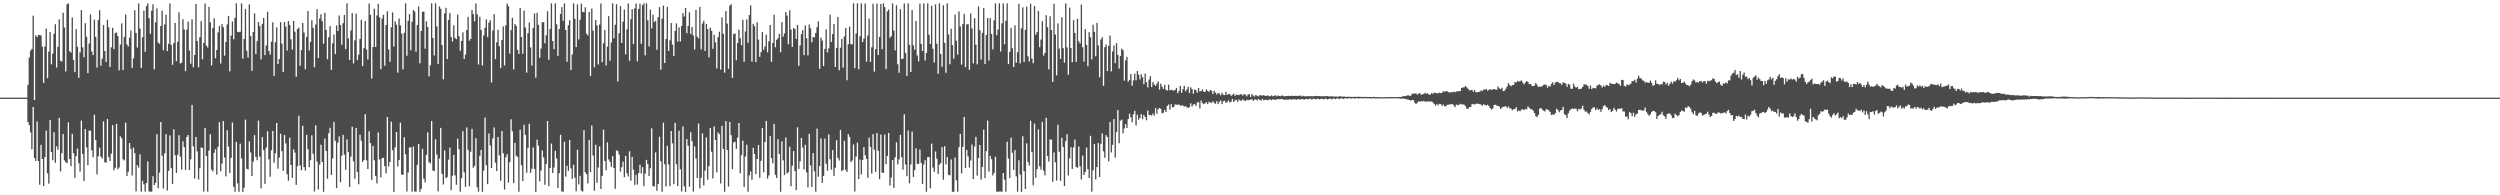 <?xml version="1.0" encoding="UTF-8"?>
<svg xmlns="http://www.w3.org/2000/svg" width="1920" height="150">
  <path d="M0 75.000h1v1.000H0zM1 75.000h1v1.000H1zM2 75.000h1v1.000H2zM3 75.000h1v1.000H3zM4 75.000h1v1.000H4zM5 75.000h1v1.000H5zM6 75.000h1v1.000H6zM7 75.000h1v1.000H7zM8 75.000h1v1.000H8zM9 75.000h1v1.000H9zM10 75.000h1v1.000H10zM11 75.000h1v1.000H11zM12 75.000h1v1.000H12zM13 75.000h1v1.000H13zM14 75.000h1v1.000H14zM15 75.000h1v1.000H15zM16 75.000h1v1.000H16zM17 75.000h1v1.000H17zM18 75.000h1v1.000H18zM19 75.000h1v1.000H19zM20 74.961h1v1.000H20zM21 65.183h1v28.546H21zM22 44.108h1v52.012H22zM23 38.894h1v62.792H23zM24 37.577h1v77.075H24zM25 12.009h1v70.110H25zM26 76.848h1v44.535H26zM27 27.148h1v96.456H27zM28 28.559h1v64.702H28zM29 26.755h1v96.882H29zM30 26.991h1v114.882H30zM31 27.262h1v84.014H31zM32 35.850h1v86.262H32zM33 63.638h1v79.225H33zM34 35.723h1v84.963H34zM35 21.905h1v78.393H35zM36 60.027h1v73.028H36zM37 39.653h1v101.421H37zM38 24.647h1v67.472H38zM39 49.397h1v67.432H39zM40 41.226h1v81.811H40zM41 25.977h1v75.618H41zM42 18.632h1v106.371H42zM43 51.844h1v60.557H43zM44 36.014h1v79.027H44zM45 14.885h1v75.635H45zM46 46.661h1v85.028H46zM47 47.286h1v70.348H47zM48 9.711h1v93.219H48zM49 21.147h1v101.980H49zM50 54.907h1v69.680H50zM51 3.324h1v122.019H51zM52 2.565h1v91.462H52zM53 39.442h1v82.654H53zM54 40.362h1v87.217H54zM55 13.418h1v89.338H55zM56 46.075h1v71.533H56zM57 55.401h1v81.146H57zM58 22.358h1v97.522H58zM59 35.883h1v78.239H59zM60 59.806h1v65.523H60zM61 40.212h1v91.639H61zM62 7.803h1v84.843H62zM63 36.335h1v81.895H63zM64 43.987h1v95.148H64zM65 17.823h1v81.314H65zM66 28.210h1v84.948H66zM67 56.168h1v70.722H67zM68 33.399h1v66.788H68zM69 11.033h1v89.357H69zM70 39.575h1v75.888H70zM71 42.288h1v78.487H71zM72 15.067h1v73.097H72zM73 28.338h1v79.224H73zM74 51.911h1v82.035H74zM75 15.479h1v104.554H75zM76 7.773h1v105.573H76zM77 50.494h1v69.807H77zM78 45.100h1v76.612H78zM79 19.256h1v73.985H79zM80 39.213h1v85.419H80zM81 47.638h1v77.288H81zM82 15.137h1v76.297H82zM83 20.964h1v99.731H83zM84 51.522h1v72.150H84zM85 36.294h1v81.708H85zM86 21.373h1v74.689H86zM87 37.728h1v93.081H87zM88 25.296h1v103.575H88zM89 24.940h1v70.216H89zM90 27.633h1v102.412H90zM91 54.036h1v74.620H91zM92 34.187h1v70.589H92zM93 17.913h1v88.357H93zM94 53.633h1v68.666H94zM95 28.330h1v94.887H95zM96 11.134h1v83.065H96zM97 34.157h1v100.994H97zM98 35.715h1v96.177H98zM99 28.866h1v80.948H99zM100 23.451h1v90.859H100zM101 52.112h1v82.661H101zM102 44.828h1v68.566H102zM103 7.893h1v109.778H103zM104 25.229h1v121.826H104zM105 36.521h1v90.362H105zM106 2.605h1v126.146H106zM107 21.913h1v96.611H107zM108 52.148h1v95.039H108zM109 28.636h1v110.288H109zM110 8.171h1v133.410H110zM111 39.778h1v107.395H111zM112 4.686h1v135.864H112zM113 2.596h1v121.362H113zM114 13.959h1v133.089H114zM115 25.960h1v121.226H115zM116 8.246h1v138.976H116zM117 3.290h1v132.056H117zM118 53.206h1v88.947H118zM119 17.141h1v123.280H119zM120 6.472h1v96.590H120zM121 32.765h1v111.814H121zM122 33.657h1v98.901H122zM123 19.969h1v73.727H123zM124 8.246h1v111.407H124zM125 38.593h1v106.191H125zM126 18.866h1v98.897H126zM127 11.276h1v91.814H127zM128 39.231h1v107.117H128zM129 33.632h1v97.621H129zM130 2.675h1v101.326H130zM131 34.422h1v94.760H131zM132 49.764h1v91.495H132zM133 33.132h1v66.191H133zM134 17.603h1v101.636H134zM135 47.019h1v85.772H135zM136 32.030h1v86.857H136zM137 9.438h1v94.377H137zM138 48.709h1v71.600H138zM139 48.130h1v82.156H139zM140 14.746h1v93.829H140zM141 22.583h1v90.423H141zM142 54.628h1v75.829H142zM143 22.797h1v82.360H143zM144 16.572h1v87.152H144zM145 38.859h1v91.678H145zM146 48.943h1v73.449H146zM147 14.834h1v65.744H147zM148 51.707h1v60.706H148zM149 42.224h1v94.821H149zM150 3.003h1v102.155H150zM151 31.522h1v84.708H151zM152 51.707h1v86.148H152zM153 28.564h1v100.686H153zM154 16.236h1v96.996H154zM155 45.551h1v68.089H155zM156 32.944h1v114.220H156zM157 2.761h1v95.431H157zM158 35.003h1v84.869H158zM159 36.435h1v110.770H159zM160 5.287h1v110.306H160zM161 17.146h1v85.964H161zM162 50.244h1v80.009H162zM163 21.460h1v110.222H163zM164 14.108h1v103.227H164zM165 44.791h1v69.868H165zM166 38.402h1v95.713H166zM167 24.877h1v87.866H167zM168 19.904h1v73.916H168zM169 48.780h1v82.815H169zM170 18.541h1v107.060H170zM171 20.873h1v72.059H171zM172 42.737h1v78.269H172zM173 32.196h1v103.272H173zM174 18.772h1v81.290H174zM175 12.184h1v100.360H175zM176 54.798h1v78.138H176zM177 27.369h1v93.886H177zM178 16.482h1v77.607H178zM179 30.156h1v113.263H179zM180 13.626h1v133.691H180zM181 2.557h1v106.397H181zM182 24.423h1v116.364H182zM183 24.790h1v122.495H183zM184 24.369h1v85.974H184zM185 2.595h1v119.030H185zM186 45.065h1v102.263H186zM187 29.878h1v114.272H187zM188 6.965h1v84.952H188zM189 38.987h1v90.575H189zM190 44.213h1v85.935H190zM191 3.325h1v105.257H191zM192 27.655h1v89.452H192zM193 54.420h1v80.739H193zM194 24.597h1v99.529H194zM195 10.244h1v93.557H195zM196 41.512h1v79.008H196zM197 31.629h1v91.429H197zM198 17.009h1v75.633H198zM199 20.011h1v100.370H199zM200 45.616h1v99.006H200zM201 18.372h1v86.947H201zM202 13.715h1v101.515H202zM203 42.362h1v98.851H203zM204 34.891h1v78.481H204zM205 9.039h1v91.829H205zM206 39.177h1v83.132H206zM207 41.920h1v93.857H207zM208 32.016h1v83.455H208zM209 17.137h1v83.410H209zM210 58.255h1v66.772H210zM211 32.441h1v85.269H211zM212 20.990h1v73.480H212zM213 49.262h1v80.273H213zM214 45.357h1v75.702H214zM215 17.044h1v85.647H215zM216 33.485h1v82.610H216zM217 55.394h1v75.825H217zM218 16.896h1v86.809H218zM219 20.392h1v89.733H219zM220 38.806h1v95.019H220zM221 16.196h1v122.608H221zM222 19.097h1v86.609H222zM223 30.173h1v96.505H223zM224 38.087h1v98.477H224zM225 16.030h1v98.665H225zM226 24.384h1v92.804H226zM227 58.921h1v83.060H227zM228 22.223h1v105.483H228zM229 21.284h1v67.598H229zM230 50.558h1v76.449H230zM231 38.502h1v92.307H231zM232 17.637h1v78.936H232zM233 24.957h1v103.336H233zM234 53.160h1v77.784H234zM235 28.461h1v75.116H235zM236 8.393h1v106.243H236zM237 38.755h1v89.630H237zM238 32.092h1v91.004H238zM239 15.515h1v88.411H239zM240 21.402h1v96.691H240zM241 51.715h1v95.369H241zM242 18.840h1v77.416H242zM243 7.009h1v117.076H243zM244 44.582h1v100.951H244zM245 14.309h1v112.082H245zM246 10.884h1v100.250H246zM247 16.301h1v108.092H247zM248 33.545h1v113.758H248zM249 9.758h1v96.658H249zM250 23.012h1v92.962H250zM251 45.440h1v91.902H251zM252 28.549h1v73.759H252zM253 20.022h1v78.117H253zM254 53.652h1v80.797H254zM255 33.266h1v88.386H255zM256 26.549h1v67.049H256zM257 41.577h1v66.535H257zM258 19.624h1v124.846H258zM259 23.866h1v85.669H259zM260 11.910h1v92.897H260zM261 19.181h1v120.774H261zM262 34.394h1v85.218H262zM263 17.798h1v85.728H263zM264 11.458h1v107.313H264zM265 37.713h1v92.737H265zM266 2.568h1v104.458H266zM267 29.509h1v87.332H267zM268 46.045h1v97.504H268zM269 23.449h1v96.890H269zM270 10.092h1v87.254H270zM271 48.764h1v75.135H271zM272 30.959h1v106.288H272zM273 10.474h1v87.837H273zM274 46.170h1v85.988H274zM275 41.944h1v99.555H275zM276 29.910h1v73.539H276zM277 15.187h1v92.921H277zM278 50.780h1v73.637H278zM279 36.953h1v85.800H279zM280 16.087h1v71.620H280zM281 37.974h1v85.171H281zM282 45.729h1v84.044H282zM283 2.669h1v98.138H283zM284 11.297h1v98.566H284zM285 60.362h1v77.751H285zM286 36.116h1v75.974H286zM287 6.631h1v116.485H287zM288 36.086h1v99.052H288zM289 11.817h1v129.039H289zM290 2.870h1v98.871H290zM291 13.267h1v109.090H291zM292 53.089h1v83.140H292zM293 14.259h1v107.205H293zM294 11.392h1v109.743H294zM295 50.466h1v77.128H295zM296 19.269h1v113.826H296zM297 8.710h1v81.189H297zM298 37.929h1v90.035H298zM299 47.438h1v76.920H299zM300 20.994h1v72.463H300zM301 9.516h1v105.765H301zM302 35.643h1v111.687H302zM303 16.384h1v96.780H303zM304 19.019h1v82.357H304zM305 55.787h1v72.020H305zM306 14.167h1v108.710H306zM307 19.447h1v74.824H307zM308 25.870h1v108.322H308zM309 53.270h1v80.947H309zM310 25.143h1v80.274H310zM311 2.561h1v115.959H311zM312 42.817h1v104.266H312zM313 15.989h1v116.463H313zM314 10.856h1v102.407H314zM315 38.629h1v74.515H315zM316 16.707h1v130.446H316zM317 7.661h1v104.920H317zM318 8.859h1v138.120H318zM319 39.754h1v107.439H319zM320 19.154h1v107.462H320zM321 4.921h1v105.564H321zM322 48.615h1v98.670H322zM323 23.739h1v121.295H323zM324 9.051h1v105.281H324zM325 8.835h1v128.348H325zM326 37.383h1v102.695H326zM327 16.403h1v102.543H327zM328 20.682h1v81.053H328zM329 58.632h1v65.914H329zM330 50.136h1v75.411H330zM331 2.565h1v90.385H331zM332 29.177h1v101.798H332zM333 42.602h1v88.850H333zM334 2.566h1v104.439H334zM335 20.284h1v98.370H335zM336 49.056h1v97.888H336zM337 4.990h1v116.780H337zM338 6.747h1v91.438H338zM339 34.588h1v98.955H339zM340 60.952h1v80.791H340zM341 10.217h1v105.322H341zM342 5.926h1v130.888H342zM343 45.360h1v90.508H343zM344 15.329h1v107.331H344zM345 10.104h1v103.227H345zM346 28.387h1v117.720H346zM347 31.849h1v103.068H347zM348 19.331h1v99.578H348zM349 29.080h1v105.568H349zM350 30.175h1v111.718H350zM351 11.275h1v95.194H351zM352 27.812h1v86.836H352zM353 39.029h1v108.246H353zM354 31.499h1v105.339H354zM355 24.838h1v75.882H355zM356 45.316h1v87.049H356zM357 41.878h1v101.613H357zM358 23.057h1v74.775H358zM359 12.970h1v102.144H359zM360 31.263h1v111.907H360zM361 29.954h1v86.553H361zM362 7.775h1v91.212H362zM363 10.842h1v117.965H363zM364 16.397h1v110.964H364zM365 2.671h1v103.483H365zM366 10.963h1v132.850H366zM367 49.567h1v97.666H367zM368 12.810h1v106.852H368zM369 22.956h1v92.120H369zM370 50.219h1v97.092H370zM371 27.196h1v103.813H371zM372 21.278h1v69.033H372zM373 14.823h1v112.082H373zM374 28.457h1v112.888H374zM375 17.484h1v85.022H375zM376 15.492h1v96.193H376zM377 63.311h1v65.779H377zM378 23.441h1v82.835H378zM379 10.878h1v86.991H379zM380 45.361h1v79.567H380zM381 32.462h1v98.933H381zM382 22.858h1v82.370H382zM383 35.426h1v83.917H383zM384 52.181h1v86.732H384zM385 30.777h1v69.876H385zM386 20.331h1v97.390H386zM387 50.282h1v95.273H387zM388 19.469h1v101.318H388zM389 2.786h1v115.655H389zM390 4.772h1v135.517H390zM391 41.153h1v83.445H391zM392 23.077h1v68.547H392zM393 13.583h1v87.240H393zM394 53.311h1v87.399H394zM395 18.455h1v91.285H395zM396 19.909h1v99.692H396zM397 38.228h1v82.250H397zM398 41.460h1v105.815H398zM399 6.131h1v93.476H399zM400 28.434h1v98.469H400zM401 41.266h1v97.822H401zM402 8.134h1v87.724H402zM403 21.198h1v82.313H403zM404 55.747h1v76.922H404zM405 25.502h1v88.082H405zM406 17.348h1v77.732H406zM407 36.419h1v96.334H407zM408 50.357h1v79.217H408zM409 21.471h1v91.698H409zM410 10.276h1v119.499H410zM411 59.666h1v87.666H411zM412 9.839h1v97.432H412zM413 19.082h1v92.828H413zM414 44.357h1v94.976H414zM415 37.341h1v93.610H415zM416 17.042h1v98.529H416zM417 17.056h1v103.888H417zM418 33.285h1v108.647H418zM419 27.130h1v98.755H419zM420 8.665h1v84.285H420zM421 45.920h1v97.027H421zM422 22.235h1v106.739H422zM423 2.566h1v107.660H423zM424 31.469h1v101.388H424zM425 37.803h1v90.888H425zM426 2.578h1v113.244H426zM427 18.679h1v103.050H427zM428 42.906h1v101.508H428zM429 22.266h1v110.756H429zM430 10.713h1v92.835H430zM431 5.461h1v141.534H431zM432 16.034h1v131.201H432zM433 2.603h1v106.253H433zM434 23.045h1v112.589H434zM435 47.455h1v79.876H435zM436 19.349h1v111.899H436zM437 15.532h1v92.007H437zM438 53.836h1v75.488H438zM439 41.822h1v95.596H439zM440 2.620h1v123.828H440zM441 14.463h1v121.962H441zM442 36.210h1v110.729H442zM443 3.310h1v111.706H443zM444 30.253h1v111.346H444zM445 15.183h1v119.830H445zM446 2.779h1v143.597H446zM447 9.164h1v137.988H447zM448 9.483h1v90.527H448zM449 5.556h1v126.676H449zM450 25.804h1v107.982H450zM451 27.252h1v113.630H451zM452 9.225h1v98.256H452zM453 58.287h1v73.923H453zM454 6.556h1v89.839H454zM455 23.570h1v95.842H455zM456 51.673h1v94.809H456zM457 15.293h1v95.879H457zM458 19.573h1v120.836H458zM459 49.509h1v79.115H459zM460 18.902h1v93.516H460zM461 2.678h1v142.426H461zM462 47.789h1v87.311H462zM463 33.281h1v66.324H463zM464 22.980h1v100.627H464zM465 50.238h1v80.510H465zM466 35.802h1v73.519H466zM467 12.405h1v110.079H467zM468 46.637h1v77.699H468zM469 32.592h1v95.615H469zM470 2.631h1v117.230H470zM471 29.444h1v99.634H471zM472 19.004h1v125.973H472zM473 3.237h1v112.239H473zM474 62.497h1v53.579H474zM475 25.480h1v93.240H475zM476 4.689h1v127.041H476zM477 33.020h1v95.454H477zM478 16.661h1v107.427H478zM479 7.387h1v128.631H479zM480 41.742h1v78.018H480zM481 22.507h1v110.562H481zM482 2.639h1v132.935H482zM483 46.680h1v69.491H483zM484 14.718h1v124.017H484zM485 7.052h1v113.408H485zM486 33.886h1v96.399H486zM487 6.419h1v135.544H487zM488 2.697h1v131.486H488zM489 47.051h1v94.658H489zM490 6.873h1v126.070H490zM491 2.814h1v123.683H491zM492 33.656h1v99.505H492zM493 3.972h1v124.398H493zM494 2.581h1v140.341H494zM495 42.490h1v90.896H495zM496 2.574h1v120.222H496zM497 15.576h1v110.451H497zM498 35.684h1v99.600H498zM499 7.408h1v121.838H499zM500 21.882h1v76.658H500zM501 11.339h1v131.610H501zM502 16.990h1v126.241H502zM503 16.044h1v100.978H503zM504 38.266h1v108.264H504zM505 13.157h1v128.224H505zM506 5.462h1v99.563H506zM507 53.504h1v70.342H507zM508 14.320h1v132.962H508zM509 4.239h1v89.962H509zM510 48.410h1v77.773H510zM511 30.017h1v113.178H511zM512 5.316h1v106.598H512zM513 39.183h1v87.195H513zM514 30.965h1v111.988H514zM515 17.723h1v82.871H515zM516 34.313h1v75.812H516zM517 43.078h1v98.404H517zM518 23.760h1v70.601H518zM519 17.987h1v108.138H519zM520 31.899h1v111.008H520zM521 21.044h1v79.341H521zM522 31.907h1v98.082H522zM523 19.908h1v127.181H523zM524 10.095h1v87.000H524zM525 12.724h1v130.387H525zM526 6.159h1v141.172H526zM527 25.492h1v81.295H527zM528 19.862h1v92.124H528zM529 9.477h1v133.915H529zM530 26.058h1v75.465H530zM531 20.666h1v87.850H531zM532 27.222h1v119.908H532zM533 37.916h1v74.540H533zM534 7.472h1v114.274H534zM535 28.172h1v108.581H535zM536 29.503h1v65.309H536zM537 5.276h1v139.405H537zM538 37.864h1v98.597H538zM539 17.996h1v84.476H539zM540 15.996h1v126.353H540zM541 39.168h1v91.821H541zM542 18.331h1v87.241H542zM543 22.276h1v115.745H543zM544 44.054h1v83.564H544zM545 21.225h1v77.038H545zM546 23.600h1v92.912H546zM547 37.455h1v99.588H547zM548 26.737h1v70.291H548zM549 32.558h1v74.918H549zM550 52.610h1v79.729H550zM551 28.529h1v73.160H551zM552 24.382h1v78.619H552zM553 53.440h1v87.467H553zM554 13.402h1v83.213H554zM555 25.964h1v88.357H555zM556 55.820h1v91.456H556zM557 8.490h1v84.555H557zM558 18.074h1v97.125H558zM559 52.815h1v90.431H559zM560 4.418h1v89.277H560zM561 3.248h1v100.558H561zM562 59.789h1v70.173H562zM563 26.181h1v83.229H563zM564 25.680h1v83.205H564zM565 46.216h1v68.177H565zM566 33.008h1v72.679H566zM567 22.767h1v71.740H567zM568 29.362h1v103.772H568zM569 34.665h1v84.520H569zM570 15.209h1v92.821H570zM571 47.403h1v96.195H571zM572 24.147h1v96.017H572zM573 14.883h1v96.283H573zM574 32.857h1v114.465H574zM575 11.588h1v123.071H575zM576 4.134h1v127.553H576zM577 47.290h1v90.821H577zM578 18.259h1v95.271H578zM579 20.164h1v98.102H579zM580 47.634h1v86.033H580zM581 17.142h1v105.041H581zM582 30.424h1v80.975H582zM583 43.607h1v92.914H583zM584 40.014h1v83.556H584zM585 24.663h1v73.748H585zM586 38.239h1v94.100H586zM587 35.730h1v73.439H587zM588 26.670h1v66.209H588zM589 40.215h1v96.970H589zM590 31.806h1v102.951H590zM591 19.200h1v85.363H591zM592 47.448h1v74.019H592zM593 32.950h1v92.436H593zM594 11.294h1v83.825H594zM595 36.311h1v97.927H595zM596 30.589h1v106.134H596zM597 29.329h1v77.604H597zM598 26.050h1v92.181H598zM599 40.091h1v107.178H599zM600 17.005h1v91.662H600zM601 28.091h1v95.047H601zM602 25.637h1v108.807H602zM603 9.224h1v96.467H603zM604 11.912h1v121.267H604zM605 33.972h1v98.229H605zM606 7.918h1v104.771H606zM607 22.744h1v120.301H607zM608 36.053h1v91.239H608zM609 21.547h1v94.459H609zM610 22.287h1v109.043H610zM611 29.882h1v116.119H611zM612 19.211h1v78.526H612zM613 50.540h1v79.185H613zM614 34.903h1v89.009H614zM615 26.223h1v79.707H615zM616 23.022h1v90.268H616zM617 42.344h1v87.842H617zM618 19.517h1v91.673H618zM619 29.379h1v103.041H619zM620 42.571h1v101.371H620zM621 18.863h1v83.897H621zM622 21.757h1v105.327H622zM623 32.471h1v111.209H623zM624 28.472h1v89.100H624zM625 28.687h1v102.876H625zM626 25.286h1v121.968H626zM627 20.870h1v77.911H627zM628 16.394h1v119.320H628zM629 52.781h1v74.744H629zM630 28.840h1v77.467H630zM631 31.176h1v109.357H631zM632 50.664h1v84.416H632zM633 37.552h1v68.872H633zM634 22.599h1v103.172H634zM635 40.171h1v90.937H635zM636 37.134h1v66.023H636zM637 11.264h1v111.058H637zM638 32.332h1v97.977H638zM639 26.197h1v89.095H639zM640 18.442h1v116.636H640zM641 51.401h1v77.366H641zM642 36.738h1v71.006H642zM643 13.007h1v108.212H643zM644 53.988h1v69.294H644zM645 36.685h1v63.086H645zM646 29.915h1v101.555H646zM647 51.971h1v78.549H647zM648 27.965h1v80.183H648zM649 21.520h1v108.901H649zM650 61.649h1v70.383H650zM651 33.983h1v69.004H651zM652 20.432h1v84.632H652zM653 33.942h1v90.593H653zM654 34.115h1v89.113H654zM655 2.569h1v108.371H655zM656 52.375h1v94.690H656zM657 25.685h1v94.607H657zM658 2.564h1v107.011H658zM659 53.160h1v84.321H659zM660 27.843h1v94.688H660zM661 2.590h1v131.435H661zM662 32.375h1v90.531H662zM663 29.670h1v83.276H663zM664 2.664h1v116.590H664zM665 47.402h1v74.624H665zM666 27.285h1v109.235H666zM667 14.308h1v91.412H667zM668 47.453h1v65.315H668zM669 36.324h1v97.005H669zM670 2.844h1v100.193H670zM671 54.985h1v59.969H671zM672 37.756h1v94.238H672zM673 2.771h1v99.407H673zM674 42.311h1v73.514H674zM675 28.391h1v109.179H675zM676 3.059h1v100.279H676zM677 37.791h1v94.763H677zM678 2.572h1v130.265H678zM679 5.442h1v97.885H679zM680 53.110h1v72.999H680zM681 8.742h1v110.955H681zM682 7.290h1v94.878H682zM683 29.102h1v113.369H683zM684 27.796h1v108.583H684zM685 2.590h1v120.286H685zM686 23.497h1v120.839H686zM687 38.707h1v82.105H687zM688 4.056h1v105.254H688zM689 49.359h1v76.950H689zM690 55.921h1v66.517H690zM691 7.000h1v96.648H691zM692 45.341h1v75.422H692zM693 45.064h1v85.241H693zM694 2.636h1v85.166H694zM695 40.581h1v85.766H695zM696 58.357h1v76.930H696zM697 2.574h1v97.606H697zM698 34.443h1v106.379H698zM699 55.286h1v71.015H699zM700 7.722h1v93.338H700zM701 34.772h1v101.126H701zM702 38.234h1v92.546H702zM703 16.054h1v97.816H703zM704 42.670h1v83.155H704zM705 47.097h1v78.827H705zM706 2.743h1v112.129H706zM707 33.752h1v91.430H707zM708 39.146h1v102.196H708zM709 2.580h1v123.798H709zM710 46.489h1v76.544H710zM711 40.640h1v106.619H711zM712 2.635h1v118.031H712zM713 26.701h1v93.894H713zM714 33.787h1v110.844H714zM715 4.474h1v105.795H715zM716 37.457h1v91.277H716zM717 48.000h1v83.947H717zM718 3.401h1v112.941H718zM719 33.571h1v88.315H719zM720 56.672h1v76.911H720zM721 2.584h1v123.949H721zM722 41.528h1v83.723H722zM723 51.295h1v61.701H723zM724 4.022h1v133.996H724zM725 32.863h1v79.480H725zM726 55.849h1v70.393H726zM727 2.621h1v118.049H727zM728 26.477h1v107.764H728zM729 49.370h1v85.292H729zM730 21.993h1v100.471H730zM731 34.706h1v112.613H731zM732 45.113h1v102.201H732zM733 11.157h1v109.835H733zM734 31.275h1v107.240H734zM735 41.993h1v105.279H735zM736 8.787h1v104.223H736zM737 20.383h1v82.493H737zM738 49.626h1v83.611H738zM739 18.528h1v94.283H739zM740 10.721h1v79.109H740zM741 51.621h1v77.293H741zM742 18.698h1v96.443H742zM743 18.513h1v101.584H743zM744 53.630h1v75.097H744zM745 10.325h1v112.955H745zM746 21.932h1v89.077H746zM747 48.682h1v88.850H747zM748 13.971h1v98.602H748zM749 34.354h1v70.737H749zM750 49.391h1v85.475H750zM751 4.938h1v116.530H751zM752 23.129h1v88.208H752zM753 45.800h1v92.202H753zM754 25.235h1v102.986H754zM755 6.239h1v93.319H755zM756 49.189h1v87.614H756zM757 26.936h1v89.154H757zM758 13.803h1v78.840H758zM759 46.560h1v85.298H759zM760 13.937h1v105.822H760zM761 26.085h1v96.251H761zM762 37.868h1v96.820H762zM763 15.628h1v117.137H763zM764 2.632h1v117.735H764zM765 27.071h1v119.975H765zM766 22.657h1v124.675H766zM767 2.575h1v144.476H767zM768 39.527h1v107.503H768zM769 17.898h1v129.415H769zM770 2.599h1v130.289H770zM771 33.976h1v103.939H771zM772 15.997h1v131.226H772zM773 2.592h1v106.326H773zM774 49.212h1v72.600H774zM775 39.761h1v96.925H775zM776 21.377h1v84.373H776zM777 37.069h1v80.293H777zM778 51.431h1v79.015H778zM779 19.402h1v95.912H779zM780 48.117h1v87.303H780zM781 40.065h1v107.209H781zM782 2.928h1v120.174H782zM783 48.680h1v85.317H783zM784 21.771h1v125.562H784zM785 5.609h1v99.052H785zM786 47.621h1v83.832H786zM787 22.911h1v122.188H787zM788 5.039h1v105.026H788zM789 43.224h1v81.159H789zM790 47.187h1v79.965H790zM791 2.832h1v89.892H791zM792 44.895h1v72.002H792zM793 48.566h1v93.790H793zM794 4.543h1v90.388H794zM795 26.701h1v109.860H795zM796 24.641h1v105.234H796zM797 8.337h1v90.990H797zM798 36.320h1v91.442H798zM799 30.426h1v99.935H799zM800 16.255h1v77.278H800zM801 42.692h1v88.399H801zM802 40.676h1v94.022H802zM803 11.658h1v78.880H803zM804 20.850h1v99.032H804zM805 53.289h1v70.826H805zM806 12.476h1v94.563H806zM807 23.024h1v84.243H807zM808 62.866h1v76.771H808zM809 2.838h1v114.251H809zM810 26.522h1v98.134H810zM811 57.918h1v80.756H811zM812 17.971h1v77.839H812zM813 37.382h1v79.212H813zM814 45.230h1v93.607H814zM815 13.319h1v92.493H815zM816 36.989h1v75.817H816zM817 48.128h1v94.711H817zM818 2.614h1v105.756H818zM819 36.378h1v66.713H819zM820 57.401h1v77.383H820zM821 5.864h1v115.786H821zM822 36.874h1v76.170H822zM823 47.755h1v81.974H823zM824 15.449h1v97.794H824zM825 25.323h1v81.814H825zM826 47.519h1v80.666H826zM827 14.489h1v114.439H827zM828 31.743h1v80.790H828zM829 33.458h1v94.332H829zM830 3.576h1v134.157H830zM831 36.284h1v83.147H831zM832 47.333h1v87.059H832zM833 22.363h1v109.611H833zM834 34.504h1v78.771H834zM835 50.870h1v79.192H835zM836 24.670h1v112.035H836zM837 28.585h1v75.703H837zM838 45.635h1v101.561H838zM839 19.058h1v111.783H839zM840 24.443h1v86.108H840zM841 43.288h1v94.560H841zM842 17.518h1v110.769H842zM843 34.908h1v74.882H843zM844 59.302h1v76.656H844zM845 30.330h1v80.123H845zM846 28.547h1v73.933H846zM847 65.970h1v50.216H847zM848 36.177h1v84.998H848zM849 34.173h1v69.655H849zM850 54.558h1v50.688H850zM851 35.250h1v88.692H851zM852 27.275h1v66.493H852zM853 54.834h1v62.274H853zM854 39.496h1v71.769H854zM855 34.965h1v56.496H855zM856 48.504h1v72.546H856zM857 33.171h1v68.300H857zM858 42.143h1v42.321H858zM859 52.696h1v57.319H859zM860 42.928h1v49.805H860zM861 37.319h1v54.579H861zM862 38.507h1v63.880H862zM863 61.907h1v36.735H863zM864 46.326h1v49.062H864zM865 43.655h1v54.656H865zM866 62.696h1v28.709H866zM867 61.399h1v25.852H867zM868 56.903h1v33.152H868zM869 65.794h1v28.126H869zM870 61.767h1v25.979H870zM871 56.471h1v28.678H871zM872 61.678h1v34.743H872zM873 54.601h1v33.545H873zM874 57.363h1v34.586H874zM875 61.036h1v29.489H875zM876 57.057h1v30.588H876zM877 59.360h1v32.202H877zM878 64.683h1v23.680H878zM879 56.506h1v33.347H879zM880 63.125h1v29.231H880zM881 67.108h1v17.764H881zM882 61.080h1v27.387H882zM883 58.532h1v29.677H883zM884 66.871h1v21.939H884zM885 63.059h1v24.058H885zM886 64.958h1v23.826H886zM887 65.947h1v17.033H887zM888 64.307h1v23.082H888zM889 62.641h1v21.215H889zM890 68.821h1v14.085H890zM891 64.314h1v19.367H891zM892 66.611h1v20.387H892zM893 68.320h1v18.235H893zM894 65.076h1v19.258H894zM895 68.999h1v17.008H895zM896 69.514h1v11.839H896zM897 65.035h1v15.237H897zM898 69.364h1v14.817H898zM899 68.917h1v11.097H899zM900 69.262h1v13.151H900zM901 69.614h1v12.620H901zM902 69.023h1v11.147H902zM903 67.518h1v12.900H903zM904 71.454h1v9.057H904zM905 69.773h1v10.503H905zM906 65.960h1v15.216H906zM907 71.260h1v9.725H907zM908 68.501h1v12.514H908zM909 65.950h1v16.014H909zM910 70.070h1v11.366H910zM911 68.680h1v13.682H911zM912 66.695h1v16.151H912zM913 71.494h1v10.774H913zM914 67.057h1v12.254H914zM915 68.455h1v13.301H915zM916 71.915h1v8.392H916zM917 68.699h1v11.295H917zM918 69.200h1v12.145H918zM919 71.170h1v7.622H919zM920 67.527h1v10.789H920zM921 70.266h1v13.015H921zM922 69.877h1v7.365H922zM923 68.669h1v10.528H923zM924 70.417h1v9.574H924zM925 70.645h1v8.750H925zM926 68.628h1v9.736H926zM927 69.789h1v10.109H927zM928 70.505h1v7.669H928zM929 69.058h1v9.687H929zM930 69.690h1v9.347H930zM931 72.163h1v5.600H931zM932 69.706h1v9.184H932zM933 71.129h1v8.611H933zM934 72.627h1v5.074H934zM935 71.366h1v8.608H935zM936 71.851h1v6.400H936zM937 73.217h1v3.923H937zM938 71.197h1v8.730H938zM939 72.687h1v5.142H939zM940 73.067h1v4.294H940zM941 70.509h1v8.475H941zM942 72.914h1v5.396H942zM943 72.106h1v5.006H943zM944 72.294h1v6.371H944zM945 73.563h1v4.574H945zM946 72.793h1v3.201H946zM947 71.903h1v6.435H947zM948 73.620h1v3.512H948zM949 72.547h1v3.984H949zM950 72.951h1v5.285H950zM951 73.084h1v3.324H951zM952 72.453h1v4.793H952zM953 72.400h1v4.970H953zM954 73.422h1v2.791H954zM955 72.246h1v4.978H955zM956 72.706h1v4.862H956zM957 74.034h1v2.573H957zM958 72.623h1v4.333H958zM959 72.335h1v4.394H959zM960 74.502h1v1.965H960zM961 72.281h1v4.001H961zM962 73.414h1v4.022H962zM963 74.157h1v2.317H963zM964 72.961h1v3.338H964zM965 73.567h1v3.609H965zM966 74.030h1v1.891H966zM967 72.945h1v3.787H967zM968 73.431h1v3.796H968zM969 73.244h1v2.745H969zM970 73.169h1v3.907H970zM971 73.498h1v3.258H971zM972 73.712h1v2.813H972zM973 73.147h1v3.972H973zM974 73.819h1v2.667H974zM975 73.877h1v2.416H975zM976 73.252h1v3.751H976zM977 73.980h1v2.285H977zM978 73.598h1v2.865H978zM979 73.152h1v3.514H979zM980 73.993h1v2.416H980zM981 73.263h1v2.823H981zM982 73.714h1v2.532H982zM983 73.869h1v2.300H983zM984 73.286h1v2.642H984zM985 73.566h1v2.992H985zM986 73.965h1v2.550H986zM987 73.751h1v2.854H987zM988 73.781h1v2.720H988zM989 73.525h1v3.134H989zM990 73.695h1v2.392H990zM991 73.712h1v2.959H991zM992 73.476h1v2.776H992zM993 73.737h1v2.590H993zM994 73.650h1v2.524H994zM995 73.642h1v3.050H995zM996 73.794h1v2.270H996zM997 73.543h1v2.714H997zM998 73.378h1v3.062H998zM999 74.018h1v2.122H999zM1000 73.448h1v2.546H1000zM1001 73.940h1v2.701H1001zM1002 73.979h1v2.152H1002zM1003 73.886h1v2.036H1003zM1004 73.811h1v2.494H1004zM1005 73.920h1v2.069H1005zM1006 73.830h1v1.879H1006zM1007 73.878h1v2.784H1007zM1008 73.957h1v1.806H1008zM1009 73.868h1v2.079H1009zM1010 73.639h1v2.728H1010zM1011 73.772h1v1.976H1011zM1012 73.805h1v2.176H1012zM1013 73.795h1v2.469H1013zM1014 73.936h1v1.867H1014zM1015 73.952h1v1.950H1015zM1016 73.906h1v2.386H1016zM1017 73.910h1v1.964H1017zM1018 73.806h1v1.969H1018zM1019 73.792h1v2.593H1019zM1020 74.055h1v1.978H1020zM1021 74.053h1v1.506H1021zM1022 73.909h1v2.429H1022zM1023 74.009h1v1.856H1023zM1024 74.182h1v1.370H1024zM1025 74.120h1v2.051H1025zM1026 74.080h1v1.596H1026zM1027 74.404h1v1.071H1027zM1028 73.911h1v2.233H1028zM1029 73.906h1v1.773H1029zM1030 74.232h1v1.209H1030zM1031 74.184h1v1.885H1031zM1032 74.138h1v1.464H1032zM1033 74.344h1v1.000H1033zM1034 74.376h1v1.459H1034zM1035 74.262h1v1.201H1035zM1036 74.334h1v1.026H1036zM1037 74.355h1v1.411H1037zM1038 74.452h1v1.000H1038zM1039 74.353h1v1.000H1039zM1040 74.433h1v1.464H1040zM1041 74.274h1v1.002H1041zM1042 74.397h1v1.087H1042zM1043 74.302h1v1.447H1043zM1044 74.360h1v1.000H1044zM1045 74.454h1v1.000H1045zM1046 74.403h1v1.210H1046zM1047 74.437h1v1.000H1047zM1048 74.456h1v1.000H1048zM1049 74.383h1v1.124H1049zM1050 74.545h1v1.000H1050zM1051 74.488h1v1.000H1051zM1052 74.432h1v1.167H1052zM1053 74.597h1v1.000H1053zM1054 74.517h1v1.000H1054zM1055 74.356h1v1.048H1055zM1056 74.774h1v1.000H1056zM1057 74.514h1v1.000H1057zM1058 74.481h1v1.025H1058zM1059 74.741h1v1.000H1059zM1060 74.626h1v1.000H1060zM1061 74.545h1v1.000H1061zM1062 74.747h1v1.000H1062zM1063 74.632h1v1.000H1063zM1064 74.551h1v1.000H1064zM1065 74.590h1v1.000H1065zM1066 74.627h1v1.000H1066zM1067 74.502h1v1.000H1067zM1068 74.505h1v1.000H1068zM1069 74.589h1v1.000H1069zM1070 74.458h1v1.012H1070zM1071 74.523h1v1.000H1071zM1072 74.667h1v1.000H1072zM1073 74.479h1v1.014H1073zM1074 74.439h1v1.063H1074zM1075 74.516h1v1.307H1075zM1076 74.434h1v1.251H1076zM1077 73.787h1v1.996H1077zM1078 73.903h1v1.909H1078zM1079 73.798h1v2.191H1079zM1080 73.350h1v2.978H1080zM1081 73.204h1v3.268H1081zM1082 73.528h1v3.290H1082zM1083 73.537h1v3.745H1083zM1084 72.057h1v4.737H1084zM1085 71.841h1v4.999H1085zM1086 71.954h1v6.852H1086zM1087 71.680h1v8.207H1087zM1088 72.699h1v6.211H1088zM1089 71.901h1v5.806H1089zM1090 71.542h1v6.693H1090zM1091 72.812h1v4.828H1091zM1092 72.419h1v5.465H1092zM1093 72.153h1v5.252H1093zM1094 71.208h1v6.924H1094zM1095 71.997h1v5.996H1095zM1096 71.702h1v6.195H1096zM1097 72.678h1v5.179H1097zM1098 72.603h1v5.430H1098zM1099 71.455h1v6.508H1099zM1100 72.028h1v6.591H1100zM1101 71.071h1v8.804H1101zM1102 71.407h1v9.798H1102zM1103 71.554h1v8.415H1103zM1104 71.709h1v9.198H1104zM1105 71.087h1v8.694H1105zM1106 71.547h1v8.424H1106zM1107 71.234h1v10.199H1107zM1108 70.163h1v10.092H1108zM1109 70.387h1v11.300H1109zM1110 70.082h1v11.470H1110zM1111 70.084h1v10.381H1111zM1112 70.771h1v9.625H1112zM1113 71.146h1v9.052H1113zM1114 70.575h1v9.512H1114zM1115 70.863h1v9.117H1115zM1116 70.422h1v10.420H1116zM1117 70.784h1v11.540H1117zM1118 70.207h1v10.087H1118zM1119 70.126h1v10.784H1119zM1120 70.057h1v10.442H1120zM1121 69.954h1v9.744H1121zM1122 67.550h1v12.605H1122zM1123 67.103h1v13.028H1123zM1124 67.069h1v13.411H1124zM1125 66.082h1v15.445H1125zM1126 67.062h1v16.415H1126zM1127 68.162h1v15.482H1127zM1128 69.416h1v12.817H1128zM1129 69.206h1v12.983H1129zM1130 68.935h1v11.117H1130zM1131 70.438h1v9.311H1131zM1132 69.138h1v11.236H1132zM1133 70.895h1v8.848H1133zM1134 70.819h1v8.772H1134zM1135 70.642h1v9.103H1135zM1136 70.377h1v9.591H1136zM1137 69.372h1v11.032H1137zM1138 69.961h1v11.226H1138zM1139 68.635h1v11.426H1139zM1140 68.926h1v11.678H1140zM1141 68.312h1v12.693H1141zM1142 69.639h1v10.810H1142zM1143 68.912h1v12.544H1143zM1144 68.527h1v14.521H1144zM1145 69.088h1v15.027H1145zM1146 68.548h1v14.816H1146zM1147 68.389h1v12.202H1147zM1148 68.761h1v11.668H1148zM1149 68.859h1v12.232H1149zM1150 66.340h1v15.002H1150zM1151 67.855h1v13.985H1151zM1152 68.487h1v15.281H1152zM1153 67.370h1v15.278H1153zM1154 69.921h1v12.101H1154zM1155 69.650h1v12.232H1155zM1156 68.118h1v13.440H1156zM1157 66.409h1v16.467H1157zM1158 63.913h1v17.906H1158zM1159 65.305h1v17.786H1159zM1160 66.293h1v17.092H1160zM1161 65.310h1v19.422H1161zM1162 65.225h1v18.612H1162zM1163 63.037h1v20.756H1163zM1164 63.395h1v18.922H1164zM1165 62.160h1v23.397H1165zM1166 62.689h1v22.180H1166zM1167 62.360h1v23.017H1167zM1168 61.756h1v22.350H1168zM1169 63.354h1v20.615H1169zM1170 64.765h1v19.763H1170zM1171 63.386h1v20.297H1171zM1172 62.254h1v21.729H1172zM1173 62.939h1v18.772H1173zM1174 64.639h1v18.150H1174zM1175 64.404h1v19.421H1175zM1176 65.826h1v18.067H1176zM1177 66.195h1v18.868H1177zM1178 65.753h1v21.061H1178zM1179 63.754h1v25.441H1179zM1180 65.155h1v24.772H1180zM1181 66.799h1v21.416H1181zM1182 66.415h1v17.005H1182zM1183 66.617h1v16.343H1183zM1184 66.159h1v18.000H1184zM1185 65.175h1v19.828H1185zM1186 64.856h1v20.797H1186zM1187 65.168h1v18.623H1187zM1188 67.328h1v16.772H1188zM1189 65.880h1v18.969H1189zM1190 66.504h1v19.493H1190zM1191 64.420h1v23.895H1191zM1192 63.187h1v24.616H1192zM1193 65.266h1v23.009H1193zM1194 63.418h1v23.416H1194zM1195 62.791h1v20.695H1195zM1196 62.853h1v21.665H1196zM1197 63.865h1v22.338H1197zM1198 63.932h1v20.957H1198zM1199 65.176h1v19.289H1199zM1200 63.127h1v19.018H1200zM1201 63.642h1v24.079H1201zM1202 64.152h1v24.334H1202zM1203 66.656h1v24.008H1203zM1204 64.463h1v22.521H1204zM1205 65.045h1v19.862H1205zM1206 68.078h1v15.875H1206zM1207 68.287h1v14.968H1207zM1208 64.257h1v19.415H1208zM1209 66.436h1v16.936H1209zM1210 67.345h1v16.254H1210zM1211 66.552h1v18.886H1211zM1212 68.444h1v15.165H1212zM1213 68.351h1v15.765H1213zM1214 68.049h1v15.247H1214zM1215 66.813h1v14.404H1215zM1216 64.878h1v19.376H1216zM1217 64.779h1v20.967H1217zM1218 65.289h1v20.325H1218zM1219 66.089h1v20.729H1219zM1220 68.189h1v19.644H1220zM1221 65.678h1v20.197H1221zM1222 68.433h1v15.283H1222zM1223 67.407h1v15.071H1223zM1224 67.679h1v14.722H1224zM1225 67.804h1v16.826H1225zM1226 65.761h1v17.441H1226zM1227 65.201h1v19.222H1227zM1228 64.811h1v18.957H1228zM1229 65.699h1v20.209H1229zM1230 67.236h1v16.629H1230zM1231 65.778h1v15.754H1231zM1232 66.774h1v13.886H1232zM1233 65.207h1v16.845H1233zM1234 65.498h1v17.294H1234zM1235 65.993h1v18.565H1235zM1236 63.574h1v20.213H1236zM1237 64.237h1v21.829H1237zM1238 64.439h1v20.774H1238zM1239 64.638h1v18.145H1239zM1240 64.382h1v19.937H1240zM1241 63.462h1v22.216H1241zM1242 63.967h1v19.698H1242zM1243 64.621h1v18.782H1243zM1244 65.898h1v17.586H1244zM1245 61.270h1v21.845H1245zM1246 61.499h1v24.068H1246zM1247 65.898h1v19.769H1247zM1248 66.452h1v23.088H1248zM1249 64.807h1v24.691H1249zM1250 65.433h1v26.216H1250zM1251 64.983h1v21.149H1251zM1252 64.207h1v22.698H1252zM1253 62.345h1v26.969H1253zM1254 62.248h1v24.327H1254zM1255 61.218h1v28.524H1255zM1256 63.402h1v24.382H1256zM1257 60.393h1v26.748H1257zM1258 58.135h1v26.378H1258zM1259 60.020h1v24.230H1259zM1260 60.335h1v24.391H1260zM1261 61.687h1v23.292H1261zM1262 62.127h1v22.676H1262zM1263 63.464h1v19.152H1263zM1264 63.036h1v22.850H1264zM1265 63.506h1v23.999H1265zM1266 63.625h1v25.376H1266zM1267 61.845h1v26.069H1267zM1268 63.640h1v22.246H1268zM1269 65.876h1v19.250H1269zM1270 65.309h1v19.924H1270zM1271 61.689h1v24.545H1271zM1272 64.293h1v27.066H1272zM1273 64.441h1v24.648H1273zM1274 65.361h1v22.858H1274zM1275 64.571h1v23.111H1275zM1276 64.821h1v20.992H1276zM1277 62.646h1v25.951H1277zM1278 62.913h1v26.405H1278zM1279 64.882h1v26.395H1279zM1280 63.579h1v23.991H1280zM1281 65.814h1v21.333H1281zM1282 64.304h1v22.829H1282zM1283 62.683h1v25.871H1283zM1284 64.207h1v26.538H1284zM1285 62.374h1v28.076H1285zM1286 62.731h1v24.534H1286zM1287 61.586h1v26.764H1287zM1288 59.876h1v29.473H1288zM1289 61.671h1v26.703H1289zM1290 60.647h1v25.389H1290zM1291 63.781h1v21.053H1291zM1292 63.546h1v21.788H1292zM1293 62.636h1v23.163H1293zM1294 64.110h1v18.469H1294zM1295 65.323h1v17.595H1295zM1296 65.390h1v16.086H1296zM1297 66.321h1v15.961H1297zM1298 65.007h1v18.546H1298zM1299 62.397h1v23.795H1299zM1300 60.995h1v26.766H1300zM1301 61.781h1v23.344H1301zM1302 63.478h1v25.034H1302zM1303 62.897h1v26.248H1303zM1304 63.382h1v23.788H1304zM1305 62.357h1v23.954H1305zM1306 62.156h1v24.548H1306zM1307 63.319h1v25.466H1307zM1308 62.335h1v25.924H1308zM1309 62.280h1v25.440H1309zM1310 64.273h1v23.141H1310zM1311 61.948h1v23.850H1311zM1312 62.487h1v25.605H1312zM1313 61.858h1v28.036H1313zM1314 61.621h1v27.416H1314zM1315 60.111h1v26.511H1315zM1316 60.602h1v25.958H1316zM1317 62.627h1v24.750H1317zM1318 63.893h1v23.520H1318zM1319 63.103h1v23.256H1319zM1320 62.638h1v23.839H1320zM1321 65.033h1v22.085H1321zM1322 65.978h1v20.953H1322zM1323 64.044h1v22.568H1323zM1324 64.265h1v22.000H1324zM1325 63.277h1v23.862H1325zM1326 64.030h1v21.343H1326zM1327 61.747h1v22.623H1327zM1328 61.652h1v25.191H1328zM1329 57.998h1v30.563H1329zM1330 56.420h1v31.946H1330zM1331 55.890h1v36.968H1331zM1332 53.735h1v37.734H1332zM1333 57.556h1v31.473H1333zM1334 57.016h1v32.464H1334zM1335 59.677h1v29.042H1335zM1336 54.518h1v35.363H1336zM1337 61.081h1v28.685H1337zM1338 57.412h1v33.909H1338zM1339 55.674h1v35.771H1339zM1340 58.910h1v29.089H1340zM1341 58.889h1v32.874H1341zM1342 60.754h1v28.200H1342zM1343 59.931h1v29.567H1343zM1344 61.581h1v26.504H1344zM1345 65.634h1v19.777H1345zM1346 59.678h1v25.393H1346zM1347 58.740h1v25.534H1347zM1348 57.882h1v28.891H1348zM1349 61.256h1v27.592H1349zM1350 59.565h1v30.641H1350zM1351 60.803h1v26.388H1351zM1352 62.242h1v24.593H1352zM1353 62.162h1v23.952H1353zM1354 65.504h1v20.418H1354zM1355 62.106h1v24.742H1355zM1356 64.382h1v21.646H1356zM1357 61.655h1v22.530H1357zM1358 61.021h1v21.164H1358zM1359 58.952h1v24.442H1359zM1360 60.998h1v24.397H1360zM1361 59.782h1v25.221H1361zM1362 65.129h1v20.761H1362zM1363 61.997h1v23.985H1363zM1364 60.837h1v26.398H1364zM1365 58.526h1v25.124H1365zM1366 56.961h1v32.544H1366zM1367 60.002h1v26.321H1367zM1368 59.284h1v28.074H1368zM1369 60.025h1v27.008H1369zM1370 64.777h1v25.559H1370zM1371 60.037h1v30.282H1371zM1372 62.653h1v27.193H1372zM1373 60.874h1v29.607H1373zM1374 61.198h1v25.957H1374zM1375 60.230h1v28.961H1375zM1376 61.127h1v28.662H1376zM1377 60.590h1v28.753H1377zM1378 61.207h1v25.907H1378zM1379 62.731h1v27.140H1379zM1380 59.007h1v33.709H1380zM1381 60.340h1v31.105H1381zM1382 59.595h1v29.209H1382zM1383 56.924h1v30.576H1383zM1384 56.999h1v31.346H1384zM1385 59.841h1v28.985H1385zM1386 62.920h1v30.242H1386zM1387 64.586h1v28.999H1387zM1388 63.255h1v31.049H1388zM1389 62.673h1v28.897H1389zM1390 61.508h1v21.987H1390zM1391 60.374h1v33.010H1391zM1392 64.822h1v24.921H1392zM1393 64.171h1v26.781H1393zM1394 64.447h1v27.275H1394zM1395 64.623h1v27.783H1395zM1396 64.446h1v24.141H1396zM1397 65.002h1v22.566H1397zM1398 63.457h1v21.937H1398zM1399 62.564h1v23.227H1399zM1400 61.609h1v23.727H1400zM1401 65.926h1v18.079H1401zM1402 62.681h1v21.818H1402zM1403 61.824h1v22.271H1403zM1404 62.998h1v24.346H1404zM1405 63.888h1v25.356H1405zM1406 59.335h1v30.993H1406zM1407 60.105h1v28.226H1407zM1408 58.675h1v28.163H1408zM1409 58.950h1v29.856H1409zM1410 62.657h1v25.126H1410zM1411 62.242h1v24.173H1411zM1412 59.780h1v31.056H1412zM1413 60.000h1v29.913H1413zM1414 61.835h1v28.838H1414zM1415 60.272h1v28.906H1415zM1416 62.678h1v29.300H1416zM1417 62.872h1v29.126H1417zM1418 62.634h1v27.526H1418zM1419 63.670h1v23.540H1419zM1420 66.826h1v21.545H1420zM1421 64.764h1v23.276H1421zM1422 66.910h1v21.326H1422zM1423 64.481h1v21.977H1423zM1424 64.417h1v21.522H1424zM1425 64.850h1v18.687H1425zM1426 63.052h1v21.702H1426zM1427 64.557h1v20.401H1427zM1428 63.519h1v21.803H1428zM1429 64.931h1v19.300H1429zM1430 66.819h1v19.558H1430zM1431 65.286h1v19.615H1431zM1432 67.071h1v21.197H1432zM1433 65.050h1v20.345H1433zM1434 62.683h1v25.124H1434zM1435 64.910h1v26.610H1435zM1436 66.571h1v19.379H1436zM1437 66.185h1v19.807H1437zM1438 66.735h1v18.645H1438zM1439 66.226h1v21.749H1439zM1440 65.805h1v19.394H1440zM1441 64.292h1v20.259H1441zM1442 65.671h1v21.717H1442zM1443 66.300h1v20.348H1443zM1444 67.062h1v18.607H1444zM1445 65.399h1v20.874H1445zM1446 65.925h1v23.564H1446zM1447 66.992h1v19.229H1447zM1448 67.885h1v17.107H1448zM1449 68.078h1v13.331H1449zM1450 68.138h1v13.476H1450zM1451 68.177h1v14.989H1451zM1452 69.651h1v12.071H1452zM1453 69.806h1v12.706H1453zM1454 67.531h1v15.057H1454zM1455 68.095h1v14.122H1455zM1456 65.708h1v15.191H1456zM1457 65.053h1v18.186H1457zM1458 66.645h1v15.376H1458zM1459 66.824h1v14.155H1459zM1460 67.317h1v16.165H1460zM1461 66.660h1v15.799H1461zM1462 69.082h1v14.246H1462zM1463 65.017h1v16.608H1463zM1464 66.572h1v15.030H1464zM1465 66.103h1v14.102H1465zM1466 65.828h1v14.754H1466zM1467 63.405h1v19.900H1467zM1468 64.187h1v19.005H1468zM1469 65.838h1v17.453H1469zM1470 67.893h1v14.162H1470zM1471 67.774h1v15.807H1471zM1472 65.610h1v16.565H1472zM1473 66.477h1v16.078H1473zM1474 65.590h1v17.923H1474zM1475 66.615h1v16.049H1475zM1476 65.822h1v18.175H1476zM1477 67.560h1v15.589H1477zM1478 66.085h1v18.397H1478zM1479 66.773h1v17.619H1479zM1480 66.489h1v17.698H1480zM1481 66.205h1v16.518H1481zM1482 64.866h1v19.568H1482zM1483 64.420h1v20.757H1483zM1484 64.872h1v18.785H1484zM1485 64.979h1v17.046H1485zM1486 65.294h1v18.310H1486zM1487 65.390h1v17.270H1487zM1488 64.774h1v17.763H1488zM1489 66.219h1v16.174H1489zM1490 64.227h1v17.460H1490zM1491 66.989h1v14.931H1491zM1492 66.518h1v15.348H1492zM1493 66.335h1v15.811H1493zM1494 66.006h1v16.730H1494zM1495 65.636h1v17.608H1495zM1496 64.881h1v16.935H1496zM1497 68.389h1v12.933H1497zM1498 66.214h1v15.343H1498zM1499 66.074h1v15.289H1499zM1500 67.735h1v11.899H1500zM1501 68.542h1v12.353H1501zM1502 69.851h1v10.389H1502zM1503 68.219h1v10.896H1503zM1504 68.371h1v10.777H1504zM1505 69.523h1v10.450H1505zM1506 67.986h1v11.697H1506zM1507 69.725h1v9.159H1507zM1508 69.772h1v8.849H1508zM1509 71.038h1v7.282H1509zM1510 70.527h1v7.861H1510zM1511 71.016h1v7.522H1511zM1512 71.685h1v7.446H1512zM1513 70.770h1v8.236H1513zM1514 70.878h1v8.593H1514zM1515 70.788h1v8.503H1515zM1516 70.861h1v8.127H1516zM1517 70.694h1v8.881H1517zM1518 71.087h1v7.967H1518zM1519 71.262h1v8.115H1519zM1520 70.882h1v8.329H1520zM1521 70.671h1v8.291H1521zM1522 70.840h1v7.687H1522zM1523 70.607h1v8.104H1523zM1524 71.421h1v7.296H1524zM1525 71.017h1v7.757H1525zM1526 70.565h1v7.821H1526zM1527 70.970h1v8.027H1527zM1528 71.551h1v7.083H1528zM1529 71.959h1v6.269H1529zM1530 72.113h1v6.072H1530zM1531 71.874h1v6.417H1531zM1532 71.641h1v6.591H1532zM1533 71.298h1v6.536H1533zM1534 71.330h1v6.475H1534zM1535 71.456h1v5.562H1535zM1536 71.804h1v5.273H1536zM1537 72.081h1v4.873H1537zM1538 72.165h1v4.736H1538zM1539 71.986h1v4.964H1539zM1540 72.797h1v4.414H1540zM1541 72.535h1v4.128H1541zM1542 72.677h1v3.660H1542zM1543 72.906h1v3.753H1543zM1544 73.040h1v3.763H1544zM1545 73.048h1v4.239H1545zM1546 73.013h1v3.908H1546zM1547 73.340h1v3.521H1547zM1548 73.220h1v3.286H1548zM1549 73.306h1v3.211H1549zM1550 73.194h1v3.412H1550zM1551 73.591h1v2.885H1551zM1552 73.408h1v3.078H1552zM1553 73.377h1v3.018H1553zM1554 73.110h1v3.418H1554zM1555 73.365h1v2.955H1555zM1556 73.380h1v3.043H1556zM1557 73.497h1v2.684H1557zM1558 74.219h1v1.996H1558zM1559 73.524h1v2.494H1559zM1560 73.799h1v2.330H1560zM1561 73.715h1v2.109H1561zM1562 73.724h1v2.327H1562zM1563 73.723h1v2.021H1563zM1564 73.760h1v2.401H1564zM1565 73.807h1v2.551H1565zM1566 73.764h1v2.586H1566zM1567 73.710h1v2.583H1567zM1568 74.116h1v2.014H1568zM1569 74.029h1v2.013H1569zM1570 74.099h1v1.634H1570zM1571 74.069h1v1.610H1571zM1572 74.092h1v1.596H1572zM1573 73.968h1v1.716H1573zM1574 73.934h1v1.674H1574zM1575 74.029h1v1.575H1575zM1576 74.094h1v1.493H1576zM1577 74.298h1v1.260H1577zM1578 74.428h1v1.000H1578zM1579 74.450h1v1.118H1579zM1580 74.456h1v1.119H1580zM1581 74.462h1v1.198H1581zM1582 74.385h1v1.191H1582zM1583 74.239h1v1.440H1583zM1584 74.202h1v1.467H1584zM1585 74.155h1v1.553H1585zM1586 74.213h1v1.520H1586zM1587 74.328h1v1.385H1587zM1588 74.414h1v1.203H1588zM1589 74.446h1v1.143H1589zM1590 74.529h1v1.000H1590zM1591 74.569h1v1.005H1591zM1592 74.615h1v1.000H1592zM1593 74.727h1v1.000H1593zM1594 74.665h1v1.000H1594zM1595 74.724h1v1.000H1595zM1596 74.748h1v1.000H1596zM1597 74.692h1v1.000H1597zM1598 74.610h1v1.000H1598zM1599 74.630h1v1.000H1599zM1600 74.601h1v1.000H1600zM1601 74.530h1v1.000H1601zM1602 74.627h1v1.000H1602zM1603 74.512h1v1.000H1603zM1604 74.453h1v1.000H1604zM1605 74.435h1v1.000H1605zM1606 74.417h1v1.000H1606zM1607 74.485h1v1.000H1607zM1608 74.453h1v1.059H1608zM1609 74.535h1v1.013H1609zM1610 74.507h1v1.129H1610zM1611 74.520h1v1.168H1611zM1612 74.543h1v1.194H1612zM1613 74.606h1v1.016H1613zM1614 74.626h1v1.060H1614zM1615 74.561h1v1.132H1615zM1616 74.576h1v1.000H1616zM1617 74.540h1v1.009H1617zM1618 74.565h1v1.000H1618zM1619 74.606h1v1.000H1619zM1620 74.624h1v1.000H1620zM1621 74.559h1v1.000H1621zM1622 74.631h1v1.000H1622zM1623 74.626h1v1.000H1623zM1624 74.686h1v1.000H1624zM1625 74.672h1v1.000H1625zM1626 74.721h1v1.000H1626zM1627 74.710h1v1.000H1627zM1628 74.774h1v1.000H1628zM1629 74.771h1v1.000H1629zM1630 74.749h1v1.000H1630zM1631 74.800h1v1.000H1631zM1632 74.806h1v1.000H1632zM1633 74.833h1v1.000H1633zM1634 74.849h1v1.000H1634zM1635 74.857h1v1.000H1635zM1636 74.857h1v1.000H1636zM1637 74.850h1v1.000H1637zM1638 74.855h1v1.000H1638zM1639 74.819h1v1.000H1639zM1640 74.811h1v1.000H1640zM1641 74.767h1v1.000H1641zM1642 74.759h1v1.000H1642zM1643 74.758h1v1.000H1643zM1644 74.774h1v1.000H1644zM1645 74.788h1v1.000H1645zM1646 74.789h1v1.000H1646zM1647 74.821h1v1.000H1647zM1648 74.825h1v1.000H1648zM1649 74.861h1v1.000H1649zM1650 74.840h1v1.000H1650zM1651 74.837h1v1.000H1651zM1652 74.846h1v1.000H1652zM1653 74.875h1v1.000H1653zM1654 74.895h1v1.000H1654zM1655 74.914h1v1.000H1655zM1656 74.909h1v1.000H1656zM1657 74.910h1v1.000H1657zM1658 74.932h1v1.000H1658zM1659 74.922h1v1.000H1659zM1660 74.936h1v1.000H1660zM1661 74.948h1v1.000H1661zM1662 74.935h1v1.000H1662zM1663 74.930h1v1.000H1663zM1664 74.927h1v1.000H1664zM1665 74.913h1v1.000H1665zM1666 74.907h1v1.000H1666zM1667 74.904h1v1.000H1667zM1668 74.909h1v1.000H1668zM1669 74.911h1v1.000H1669zM1670 74.935h1v1.000H1670zM1671 74.931h1v1.000H1671zM1672 74.950h1v1.000H1672zM1673 74.933h1v1.000H1673zM1674 74.934h1v1.000H1674zM1675 74.956h1v1.000H1675zM1676 74.954h1v1.000H1676zM1677 74.968h1v1.000H1677zM1678 74.967h1v1.000H1678zM1679 74.976h1v1.000H1679zM1680 74.964h1v1.000H1680zM1681 74.962h1v1.000H1681zM1682 74.956h1v1.000H1682zM1683 74.953h1v1.000H1683zM1684 74.952h1v1.000H1684zM1685 74.951h1v1.000H1685zM1686 74.946h1v1.000H1686zM1687 74.953h1v1.000H1687zM1688 74.946h1v1.000H1688zM1689 74.952h1v1.000H1689zM1690 74.944h1v1.000H1690zM1691 74.955h1v1.000H1691zM1692 74.947h1v1.000H1692zM1693 74.943h1v1.000H1693zM1694 74.949h1v1.000H1694zM1695 74.949h1v1.000H1695zM1696 74.952h1v1.000H1696zM1697 74.952h1v1.000H1697zM1698 74.951h1v1.000H1698zM1699 74.965h1v1.000H1699zM1700 74.950h1v1.000H1700zM1701 74.952h1v1.000H1701zM1702 74.954h1v1.000H1702zM1703 74.955h1v1.000H1703zM1704 74.964h1v1.000H1704zM1705 74.969h1v1.000H1705zM1706 74.971h1v1.000H1706zM1707 74.973h1v1.000H1707zM1708 74.967h1v1.000H1708zM1709 74.973h1v1.000H1709zM1710 74.974h1v1.000H1710zM1711 74.977h1v1.000H1711zM1712 74.976h1v1.000H1712zM1713 74.974h1v1.000H1713zM1714 74.973h1v1.000H1714zM1715 74.972h1v1.000H1715zM1716 74.977h1v1.000H1716zM1717 74.985h1v1.000H1717zM1718 74.980h1v1.000H1718zM1719 74.980h1v1.000H1719zM1720 74.981h1v1.000H1720zM1721 74.982h1v1.000H1721zM1722 74.985h1v1.000H1722zM1723 74.982h1v1.000H1723zM1724 74.984h1v1.000H1724zM1725 74.985h1v1.000H1725zM1726 74.985h1v1.000H1726zM1727 74.985h1v1.000H1727zM1728 74.983h1v1.000H1728zM1729 74.983h1v1.000H1729zM1730 74.983h1v1.000H1730zM1731 74.982h1v1.000H1731zM1732 74.981h1v1.000H1732zM1733 74.985h1v1.000H1733zM1734 74.984h1v1.000H1734zM1735 74.981h1v1.000H1735zM1736 74.983h1v1.000H1736zM1737 74.979h1v1.000H1737zM1738 74.981h1v1.000H1738zM1739 74.989h1v1.000H1739zM1740 74.979h1v1.000H1740zM1741 74.981h1v1.000H1741zM1742 74.980h1v1.000H1742zM1743 74.984h1v1.000H1743zM1744 74.985h1v1.000H1744zM1745 74.987h1v1.000H1745zM1746 74.987h1v1.000H1746zM1747 74.990h1v1.000H1747zM1748 74.990h1v1.000H1748zM1749 74.991h1v1.000H1749zM1750 74.991h1v1.000H1750zM1751 74.992h1v1.000H1751zM1752 74.993h1v1.000H1752zM1753 74.991h1v1.000H1753zM1754 74.993h1v1.000H1754zM1755 74.993h1v1.000H1755zM1756 74.994h1v1.000H1756zM1757 74.992h1v1.000H1757zM1758 74.994h1v1.000H1758zM1759 74.993h1v1.000H1759zM1760 74.995h1v1.000H1760zM1761 74.995h1v1.000H1761zM1762 74.994h1v1.000H1762zM1763 74.996h1v1.000H1763zM1764 74.994h1v1.000H1764zM1765 74.996h1v1.000H1765zM1766 74.996h1v1.000H1766zM1767 74.997h1v1.000H1767zM1768 74.996h1v1.000H1768zM1769 74.995h1v1.000H1769zM1770 74.996h1v1.000H1770zM1771 74.996h1v1.000H1771zM1772 74.997h1v1.000H1772zM1773 74.997h1v1.000H1773zM1774 74.997h1v1.000H1774zM1775 74.997h1v1.000H1775zM1776 74.996h1v1.000H1776zM1777 74.997h1v1.000H1777zM1778 74.997h1v1.000H1778zM1779 74.997h1v1.000H1779zM1780 74.998h1v1.000H1780zM1781 74.998h1v1.000H1781zM1782 74.998h1v1.000H1782zM1783 74.997h1v1.000H1783zM1784 74.997h1v1.000H1784zM1785 74.998h1v1.000H1785zM1786 74.997h1v1.000H1786zM1787 74.998h1v1.000H1787zM1788 74.997h1v1.000H1788zM1789 74.997h1v1.000H1789zM1790 74.997h1v1.000H1790zM1791 74.996h1v1.000H1791zM1792 74.997h1v1.000H1792zM1793 74.997h1v1.000H1793zM1794 74.997h1v1.000H1794zM1795 74.997h1v1.000H1795zM1796 74.998h1v1.000H1796zM1797 74.998h1v1.000H1797zM1798 74.997h1v1.000H1798zM1799 74.998h1v1.000H1799zM1800 74.998h1v1.000H1800zM1801 74.998h1v1.000H1801zM1802 74.998h1v1.000H1802zM1803 74.997h1v1.000H1803zM1804 74.998h1v1.000H1804zM1805 74.997h1v1.000H1805zM1806 74.998h1v1.000H1806zM1807 74.998h1v1.000H1807zM1808 74.998h1v1.000H1808zM1809 74.997h1v1.000H1809zM1810 74.998h1v1.000H1810zM1811 74.998h1v1.000H1811zM1812 74.998h1v1.000H1812zM1813 74.998h1v1.000H1813zM1814 74.998h1v1.000H1814zM1815 74.998h1v1.000H1815zM1816 74.999h1v1.000H1816zM1817 74.999h1v1.000H1817zM1818 74.999h1v1.000H1818zM1819 74.999h1v1.000H1819zM1820 74.998h1v1.000H1820zM1821 74.999h1v1.000H1821zM1822 74.999h1v1.000H1822zM1823 74.999h1v1.000H1823zM1824 74.999h1v1.000H1824zM1825 74.999h1v1.000H1825zM1826 74.999h1v1.000H1826zM1827 74.999h1v1.000H1827zM1828 74.999h1v1.000H1828zM1829 74.999h1v1.000H1829zM1830 74.999h1v1.000H1830zM1831 74.999h1v1.000H1831zM1832 74.999h1v1.000H1832zM1833 74.999h1v1.000H1833zM1834 74.999h1v1.000H1834zM1835 74.999h1v1.000H1835zM1836 74.999h1v1.000H1836zM1837 74.999h1v1.000H1837zM1838 74.999h1v1.000H1838zM1839 74.999h1v1.000H1839zM1840 74.999h1v1.000H1840zM1841 74.999h1v1.000H1841zM1842 74.999h1v1.000H1842zM1843 74.999h1v1.000H1843zM1844 74.999h1v1.000H1844zM1845 74.999h1v1.000H1845zM1846 74.999h1v1.000H1846zM1847 74.999h1v1.000H1847zM1848 74.999h1v1.000H1848zM1849 74.999h1v1.000H1849zM1850 74.999h1v1.000H1850zM1851 74.999h1v1.000H1851zM1852 74.999h1v1.000H1852zM1853 74.999h1v1.000H1853zM1854 74.999h1v1.000H1854zM1855 74.999h1v1.000H1855zM1856 74.999h1v1.000H1856zM1857 74.999h1v1.000H1857zM1858 74.999h1v1.000H1858zM1859 74.999h1v1.000H1859zM1860 74.999h1v1.000H1860zM1861 74.999h1v1.000H1861zM1862 74.999h1v1.000H1862zM1863 74.999h1v1.000H1863zM1864 74.999h1v1.000H1864zM1865 74.999h1v1.000H1865zM1866 74.999h1v1.000H1866zM1867 74.999h1v1.000H1867zM1868 74.999h1v1.000H1868zM1869 75.000h1v1.000H1869zM1870 75.000h1v1.000H1870zM1871 75.000h1v1.000H1871zM1872 75.000h1v1.000H1872zM1873 75.000h1v1.000H1873zM1874 75.000h1v1.000H1874zM1875 75.000h1v1.000H1875zM1876 75.000h1v1.000H1876zM1877 74.999h1v1.000H1877zM1878 75.000h1v1.000H1878zM1879 74.999h1v1.000H1879zM1880 75.000h1v1.000H1880zM1881 75.000h1v1.000H1881zM1882 74.999h1v1.000H1882zM1883 75.000h1v1.000H1883zM1884 74.999h1v1.000H1884zM1885 74.999h1v1.000H1885zM1886 74.999h1v1.000H1886zM1887 74.999h1v1.000H1887zM1888 74.999h1v1.000H1888zM1889 74.999h1v1.000H1889zM1890 75.000h1v1.000H1890zM1891 74.999h1v1.000H1891zM1892 75.000h1v1.000H1892zM1893 75.000h1v1.000H1893zM1894 75.000h1v1.000H1894zM1895 75.000h1v1.000H1895zM1896 75.000h1v1.000H1896zM1897 75.000h1v1.000H1897zM1898 75.000h1v1.000H1898zM1899 75.000h1v1.000H1899zM1900 75.000h1v1.000H1900zM1901 75.000h1v1.000H1901zM1902 75.000h1v1.000H1902zM1903 75.000h1v1.000H1903zM1904 75.000h1v1.000H1904zM1905 75.000h1v1.000H1905zM1906 75.000h1v1.000H1906zM1907 75.000h1v1.000H1907zM1908 75.000h1v1.000H1908zM1909 75.000h1v1.000H1909zM1910 75.000h1v1.000H1910zM1911 75.000h1v1.000H1911zM1912 75.000h1v1.000H1912zM1913 75.000h1v1.000H1913zM1914 75.000h1v1.000H1914zM1915 75.000h1v1.000H1915zM1916 75.000h1v1.000H1916zM1917 75.000h1v1.000H1917zM1918 75.000h1v1.000H1918zM1919 75.000h1v1.000H1919z" fill="#4a4a4a"></path>
</svg>
